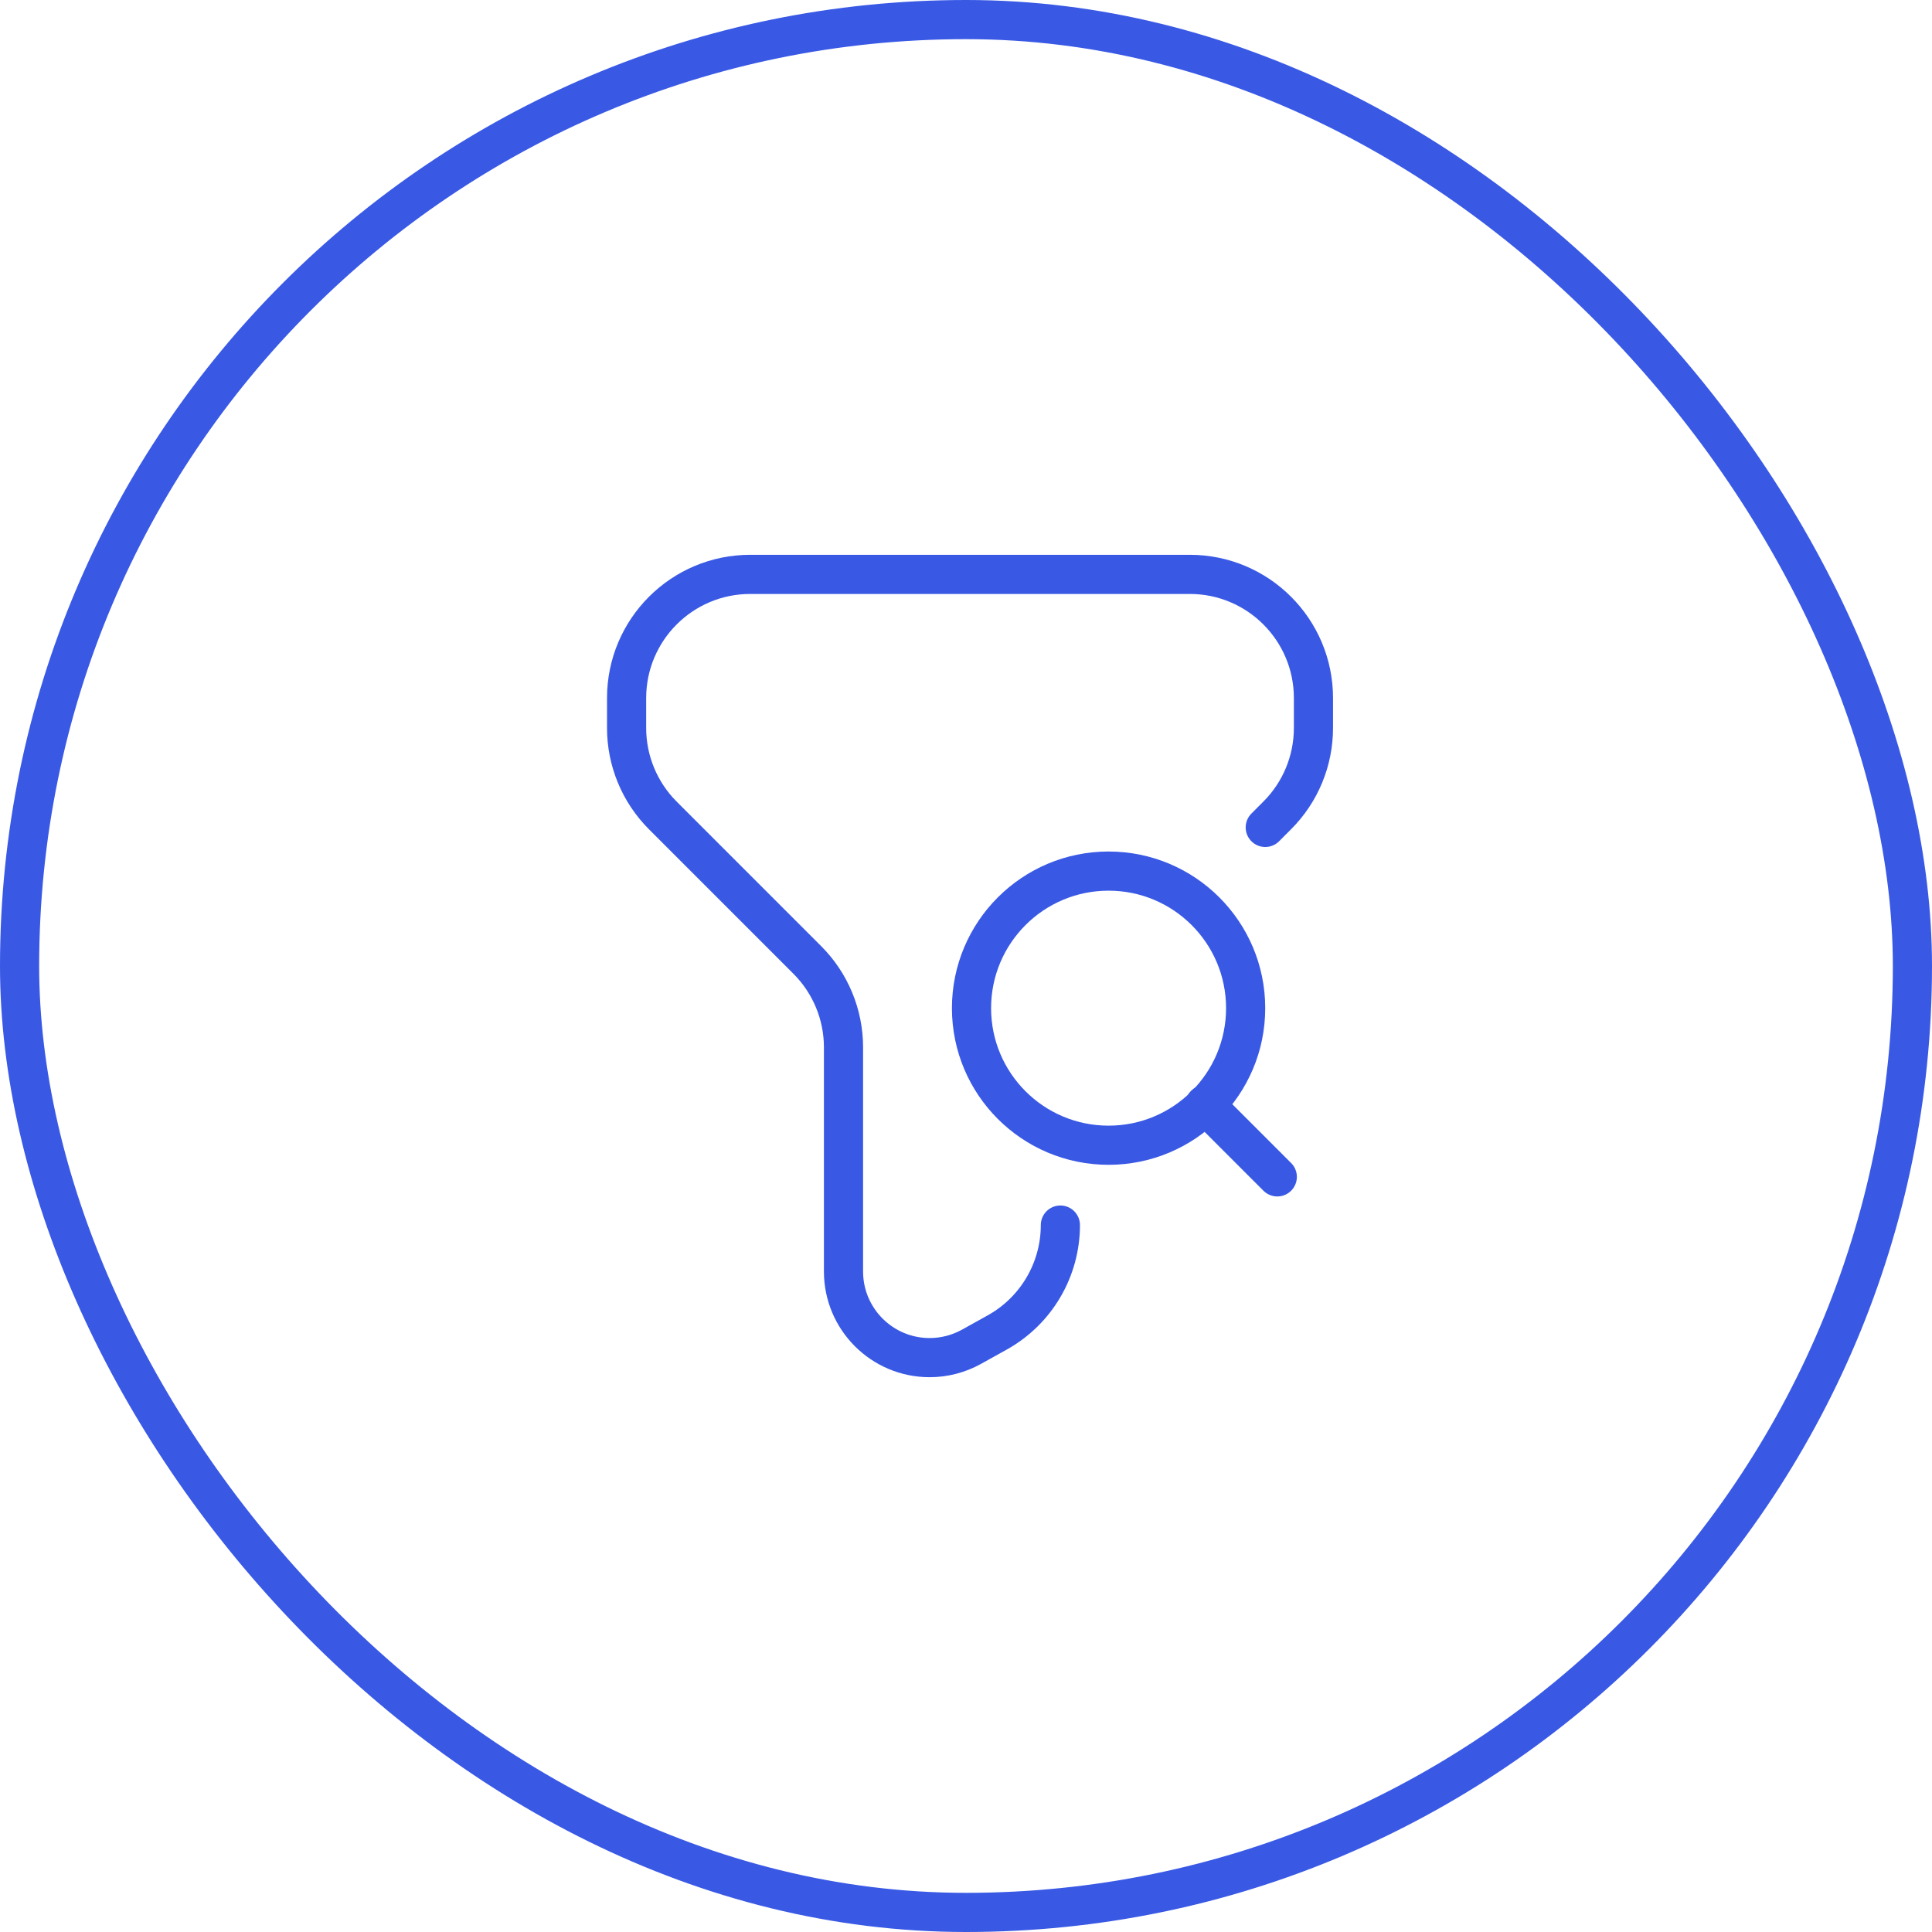 <?xml version="1.0" encoding="UTF-8"?>
<svg xmlns="http://www.w3.org/2000/svg" width="74" height="74" viewBox="0 0 74 74" fill="none">
  <path d="M40.615 46.923V46.923C40.615 48.632 39.689 50.207 38.195 51.037L37.209 51.585C36.719 51.857 36.167 52 35.607 52V52C33.785 52 32.308 50.523 32.308 48.701V40.116C32.308 38.86 31.809 37.655 30.92 36.767L25.387 31.233C24.499 30.345 24 29.14 24 27.884V26.737C24 24.121 26.121 22 28.737 22H45.571C48.187 22 50.308 24.121 50.308 26.737V27.884C50.308 29.14 49.809 30.345 48.92 31.233L48.462 31.692" stroke="#3959E5" stroke-width="1.5" stroke-linecap="round"></path>
  <circle cx="42.461" cy="38.615" r="5.25" stroke="#3959E5" stroke-width="1.5"></circle>
  <path d="M46.154 42.308L48.923 45.077" stroke="#3959E5" stroke-width="1.5" stroke-linecap="round"></path>
  <rect x="0.75" y="0.75" width="72.5" height="72.5" rx="36.25" stroke="#3959E5" stroke-width="1.5"></rect>
</svg>
